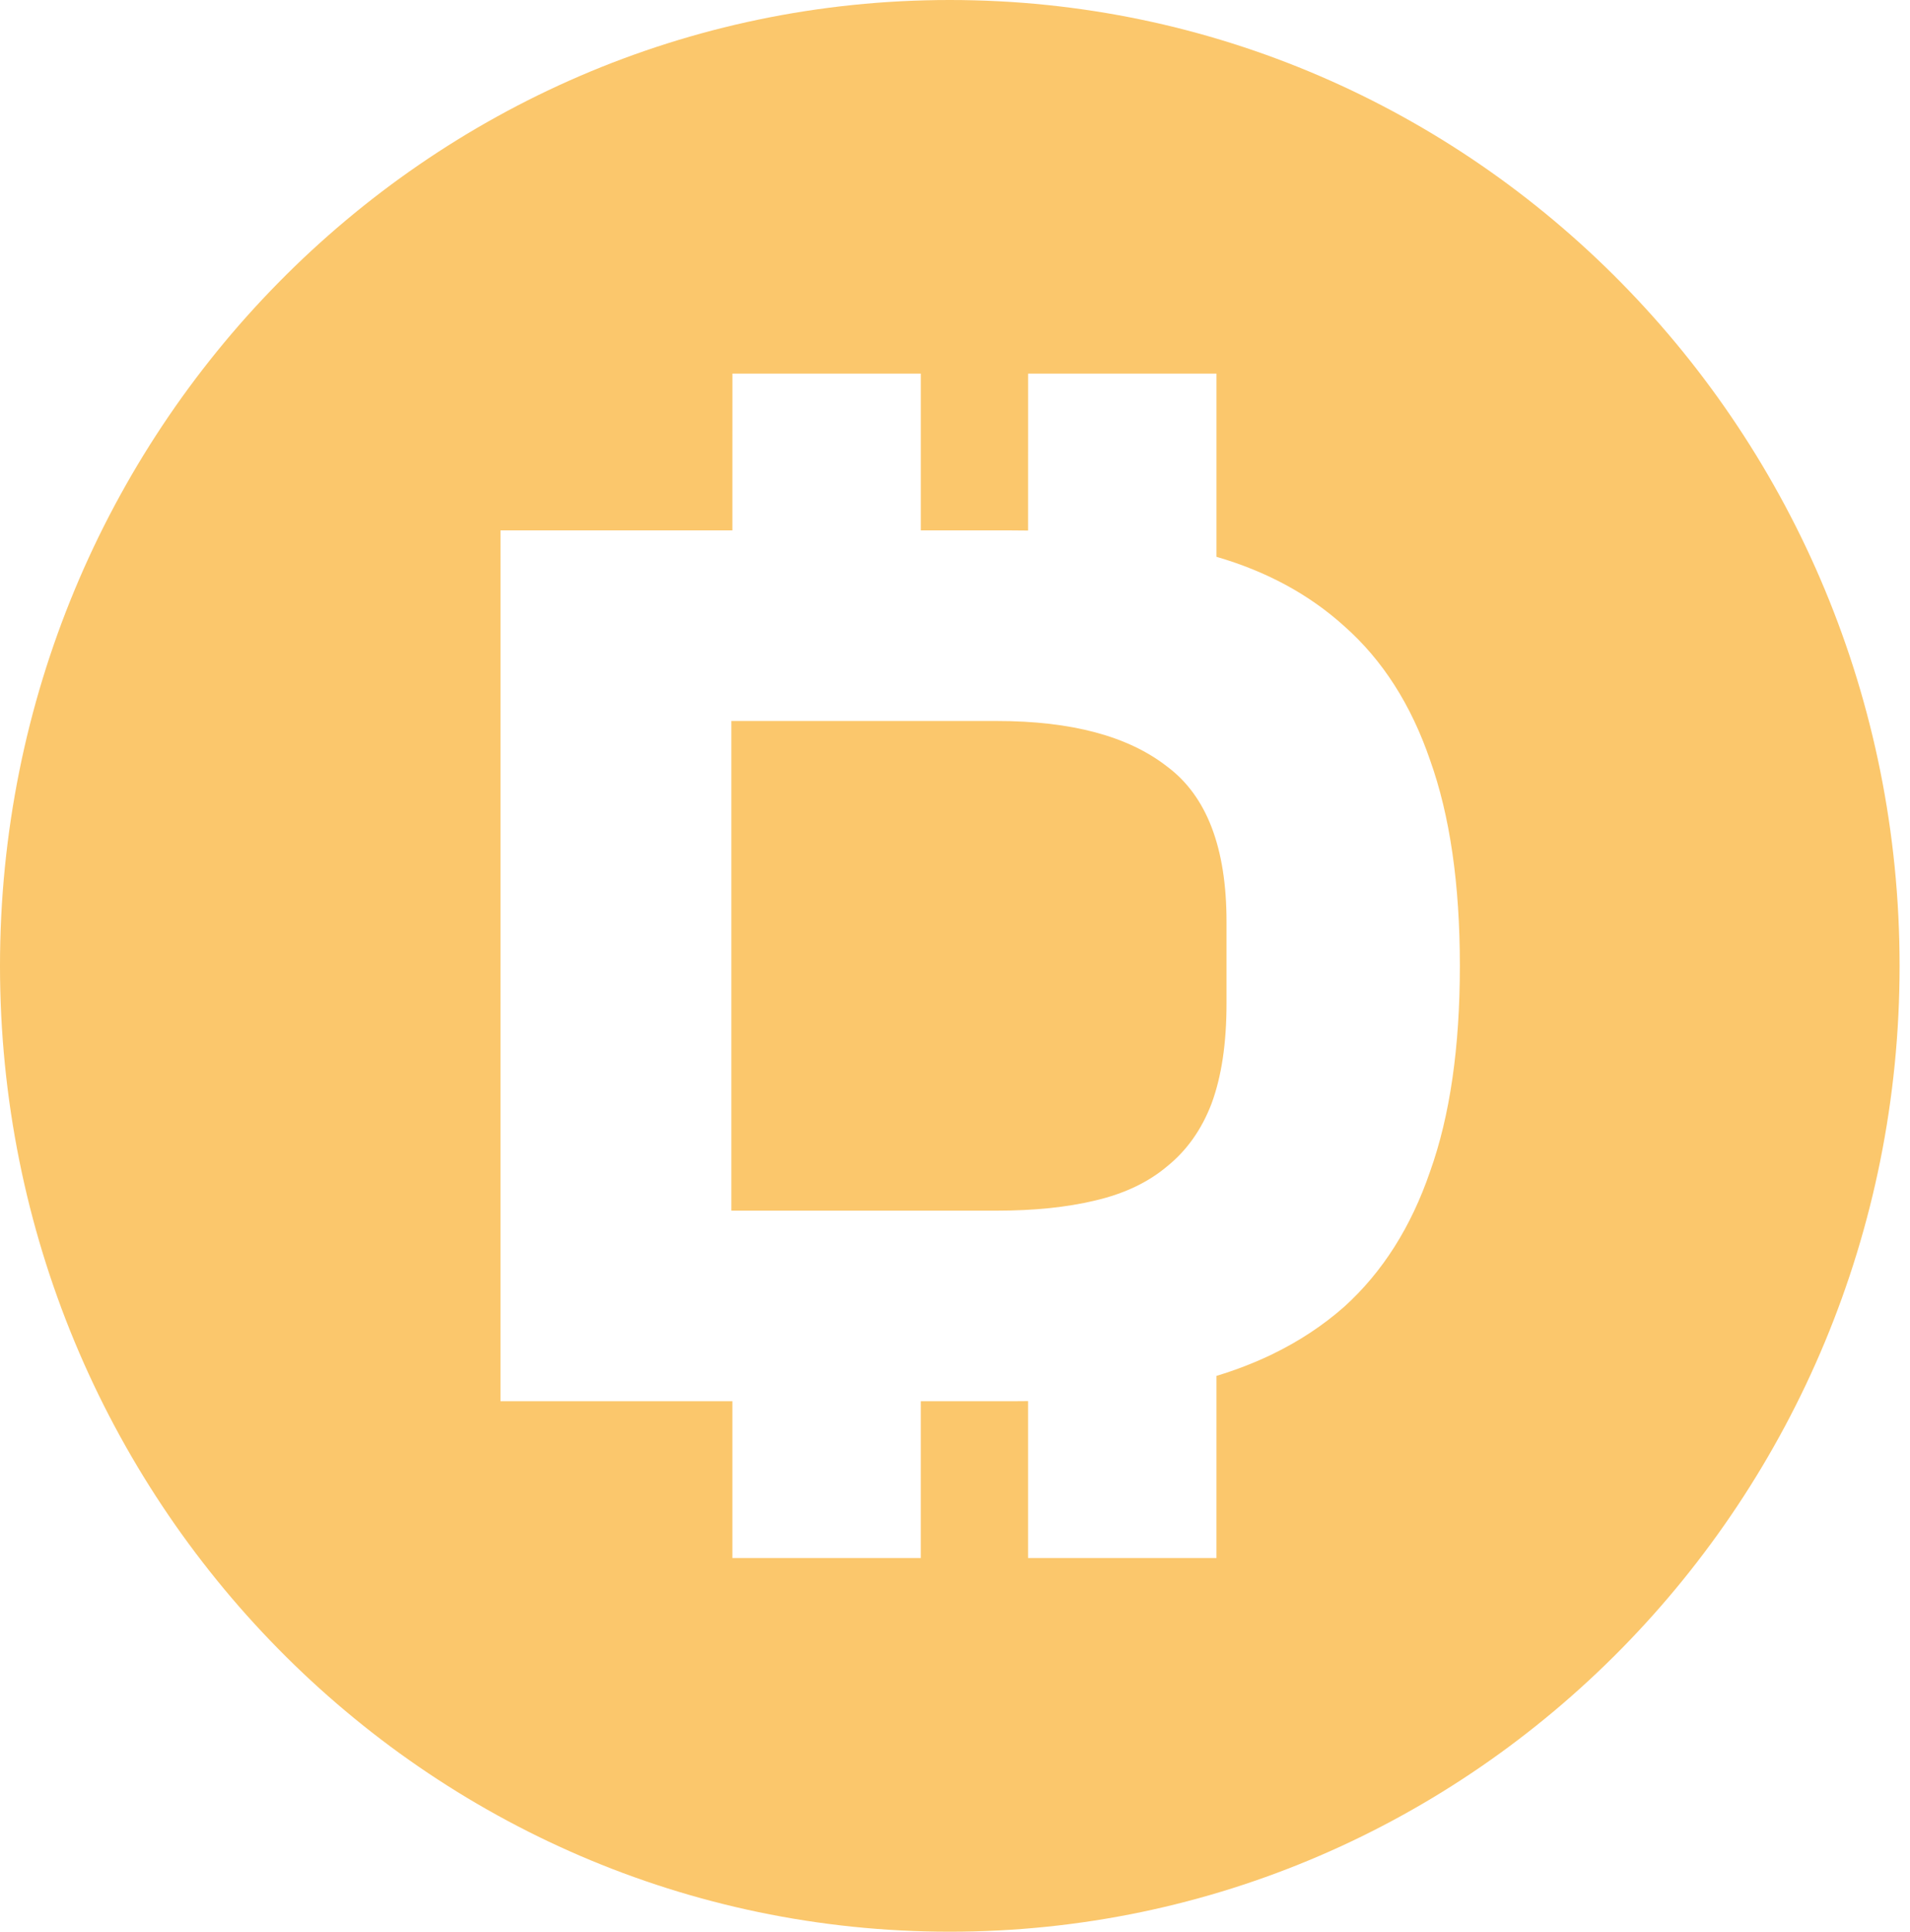 <svg width="181" height="183" viewBox="0 0 181 183" fill="none" xmlns="http://www.w3.org/2000/svg">
<path d="M107.661 112.386C108.744 111.861 109.719 111.235 110.585 110.507C112.467 108.993 113.878 107 114.819 104.529C115.76 101.979 116.23 98.83 116.23 95.084V87.313C116.23 80.299 114.348 75.397 110.585 72.607C106.9 69.738 101.529 68.303 94.472 68.303H69.307V114.691H94.475C98.003 114.691 101.1 114.372 103.766 113.734C105.191 113.403 106.49 112.954 107.661 112.386Z" fill="#FBC76C"/>
<path fill-rule="evenodd" clip-rule="evenodd" d="M180.014 91.5C180.014 142.034 139.717 183 90.007 183C40.298 183 0 142.034 0 91.5C0 40.966 40.298 0 90.007 0C139.717 0 180.014 40.966 180.014 91.5ZM115.279 130.345C117.161 129.773 118.929 129.087 120.584 128.285C123.125 127.053 125.399 125.551 127.405 123.777C131.012 120.509 133.717 116.245 135.52 110.984C137.402 105.724 138.343 99.228 138.343 91.496C138.343 83.765 137.402 77.269 135.52 72.008C133.717 66.748 131.012 62.523 127.405 59.335C124.091 56.332 120.049 54.137 115.279 52.749V35.393H97.427L97.424 50.261C96.916 50.253 96.403 50.248 95.886 50.248H87.261V35.393H69.409L69.406 50.248H47.432L47.429 132.745H69.406V147.601H87.259L87.261 132.745H95.884C96.402 132.745 96.915 132.741 97.424 132.733V147.601H115.277L115.279 130.345Z" fill="#FBC76C"/>
</svg>
